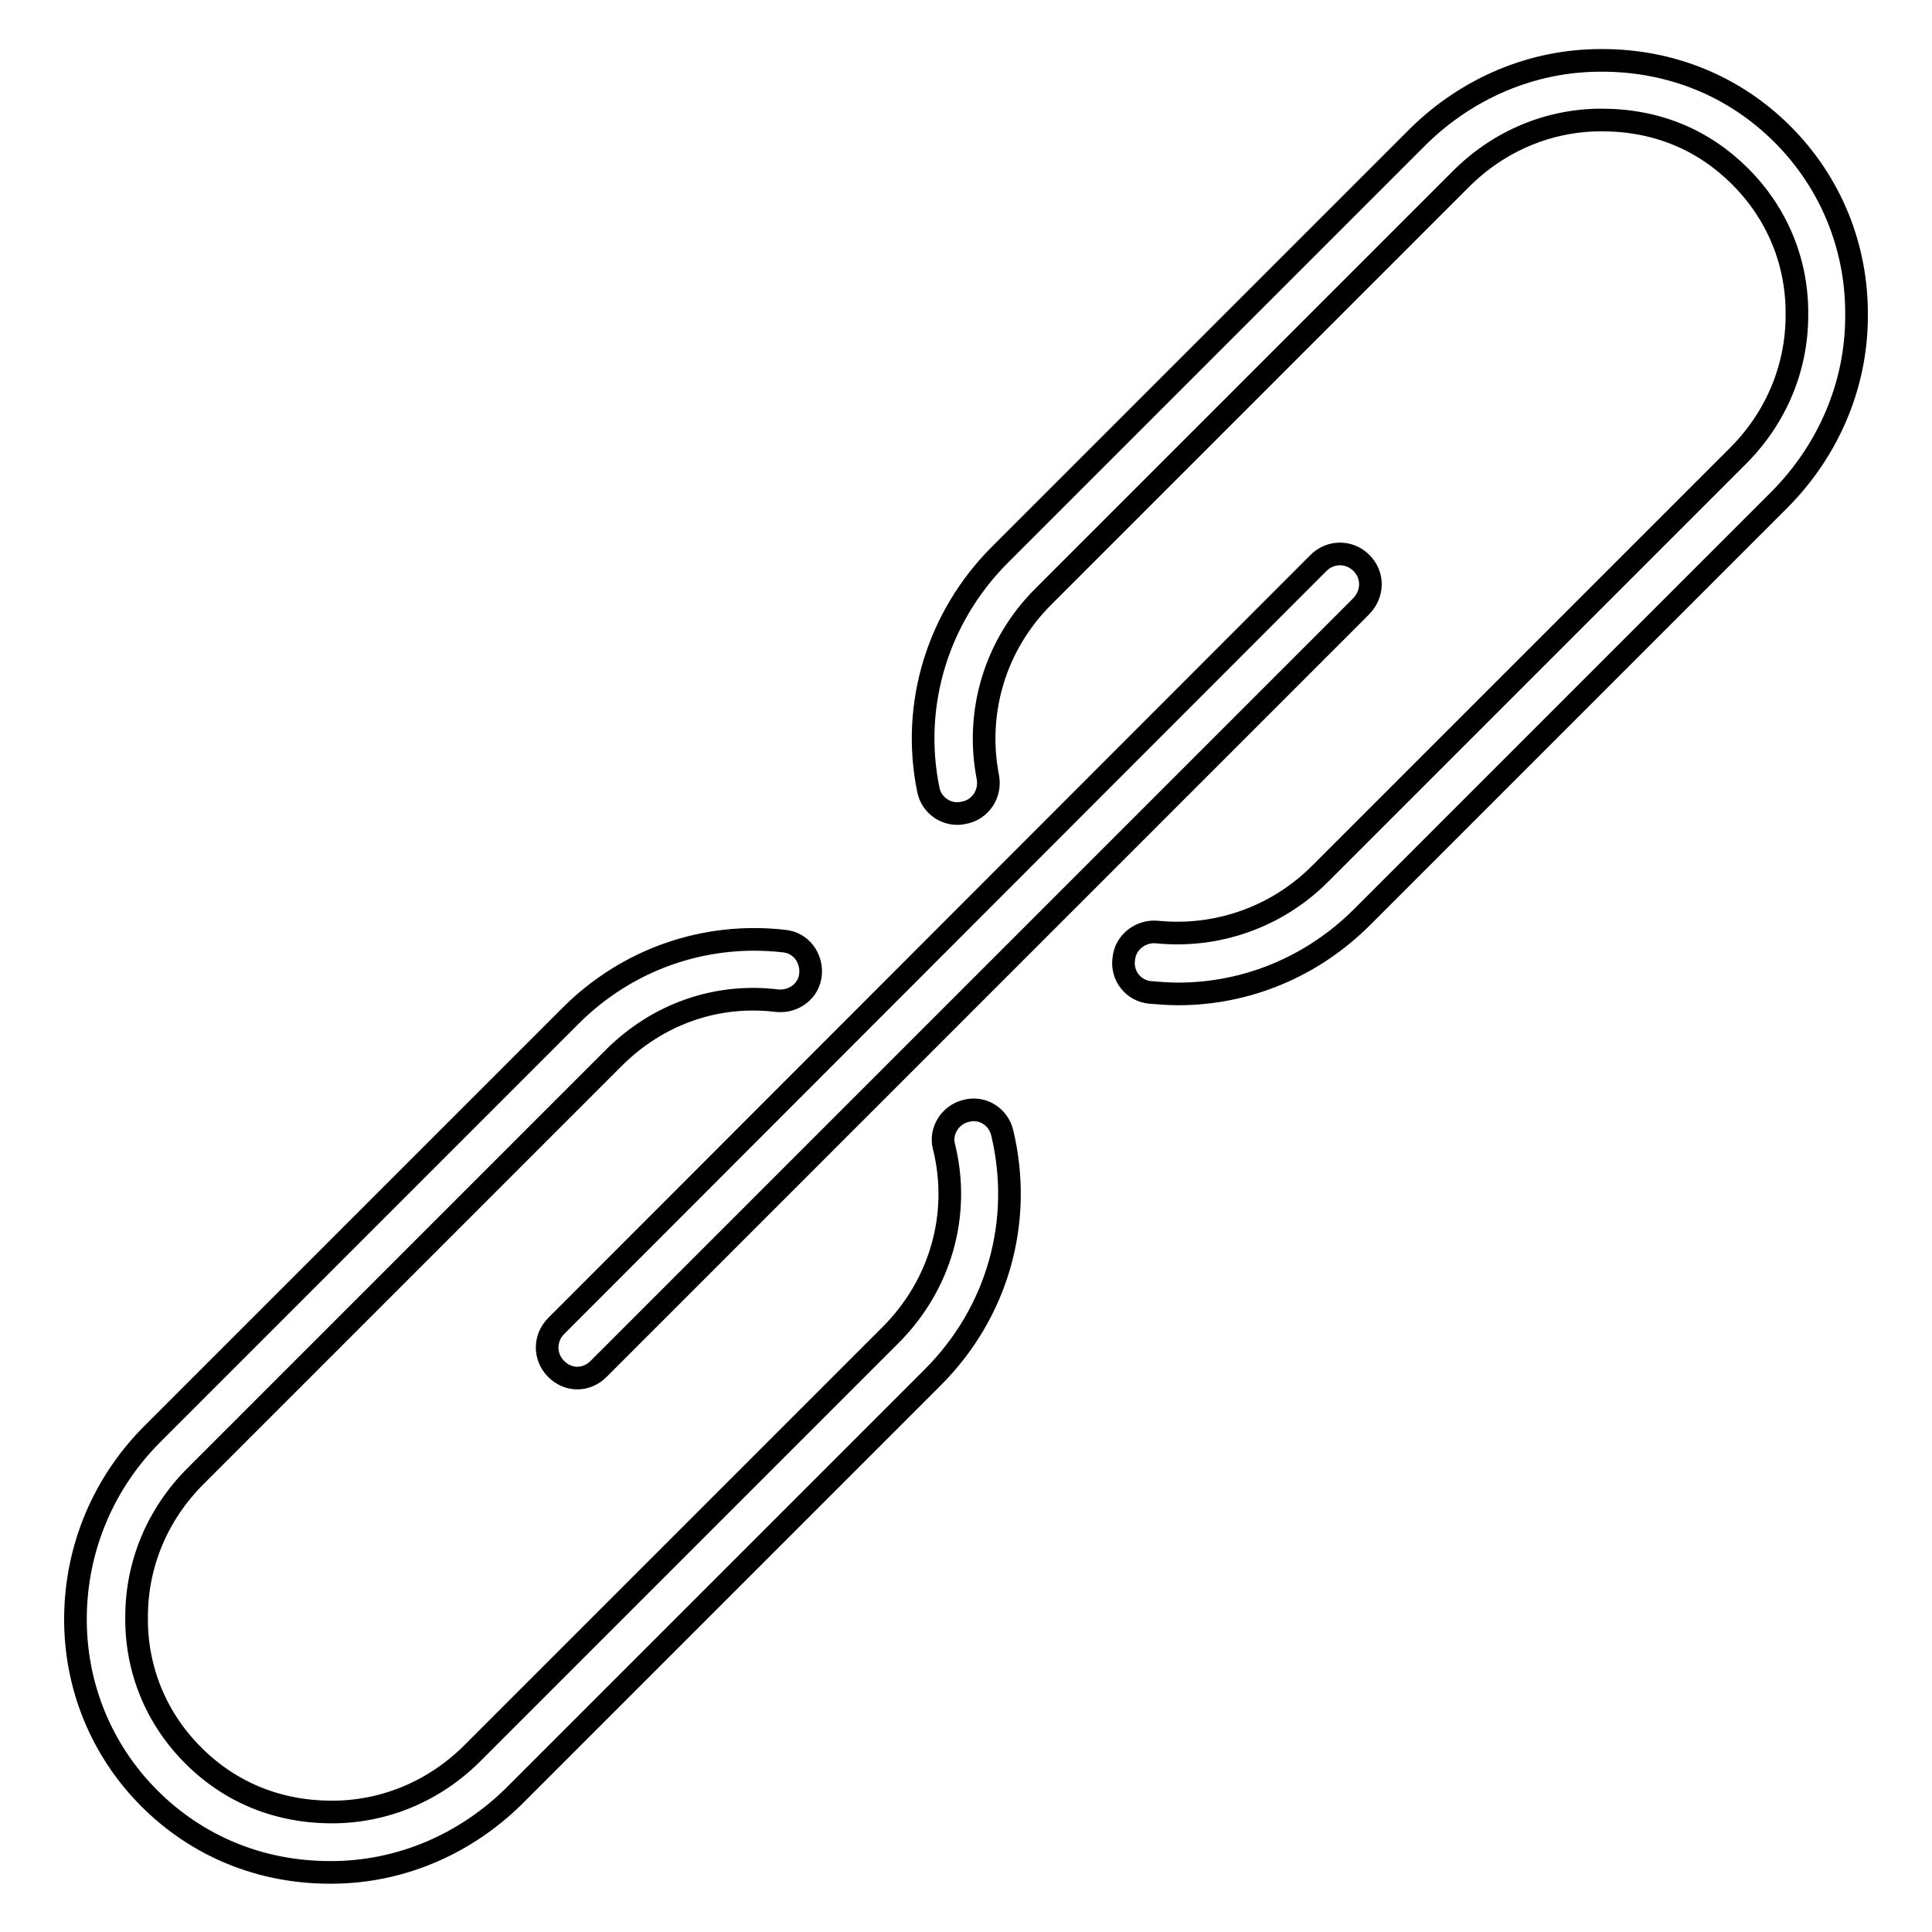 <?xml version="1.0" encoding="utf-8"?>
<!-- Svg Vector Icons : http://www.onlinewebfonts.com/icon -->
<!DOCTYPE svg PUBLIC "-//W3C//DTD SVG 1.1//EN" "http://www.w3.org/Graphics/SVG/1.1/DTD/svg11.dtd">
<svg version="1.1" xmlns="http://www.w3.org/2000/svg" xmlns:xlink="http://www.w3.org/1999/xlink" x="0px" y="0px" viewBox="0 0 256 256" enable-background="new 0 0 256 256" xml:space="preserve">
<g><g><path stroke-width="3" fill-opacity="0" stroke="#000000"  d="M152.4,131.5c1.2,0.1,2.5,0.2,3.7,0.2c9.1,0,17.8-3.6,24.4-10.2l55.4-55.4C242.3,59.6,246,51,246,41.9c0.1-9.1-3.4-17.7-9.8-24.1c-6.4-6.4-14.8-9.8-23.9-9.8c-0.1,0-0.2,0-0.2,0c-9.1,0-17.7,3.7-24.2,10.1l-55.4,55.4c-8.2,8.2-11.8,19.8-9.5,31.1c0.4,2.2,2.6,3.6,4.7,3.1c2.2-0.4,3.6-2.5,3.2-4.7c-1.7-8.7,1-17.6,7.3-23.9l55.4-55.4c5-5,11.6-7.8,18.6-7.8c7.3,0,13.5,2.6,18.4,7.5c4.9,4.9,7.6,11.4,7.5,18.4c0,7-2.8,13.6-7.8,18.6l-55.4,55.4c-5.7,5.7-13.6,8.5-21.6,7.7c-2.1-0.2-4.2,1.3-4.4,3.6C148.6,129.3,150.2,131.3,152.4,131.5z M123.6,182.5c8.6-8.6,12-20.7,9.2-32.4c-0.5-2.1-2.6-3.5-4.8-2.9c-2.1,0.5-3.5,2.7-2.9,4.8c2.2,9-0.5,18.3-7.1,24.9l-55.4,55.4c-5,5-11.6,7.8-18.6,7.8c-7.2,0-13.5-2.6-18.4-7.5c-4.9-4.9-7.6-11.4-7.5-18.4c0-7,2.8-13.6,7.8-18.6l55.4-55.4c5.8-5.8,13.6-8.6,21.7-7.6c2.2,0.2,4.2-1.3,4.4-3.5s-1.3-4.2-3.5-4.4c-10.5-1.2-20.8,2.4-28.3,9.9l-55.4,55.4c-6.5,6.5-10.1,15.1-10.2,24.2c-0.1,9.1,3.4,17.7,9.8,24.1c6.4,6.4,14.8,9.8,23.9,9.8c0.1,0,0.2,0,0.2,0c9.1,0,17.7-3.7,24.2-10.1L123.6,182.5L123.6,182.5z M180.4,74.6c-1.6-1.6-4.1-1.6-5.7,0l-101,101.1c-1.6,1.6-1.6,4.1,0,5.7c0.8,0.8,1.8,1.2,2.8,1.2c1,0,2-0.4,2.8-1.2l101-101C182,78.7,182,76.2,180.4,74.6L180.4,74.6z"/></g></g>
</svg>